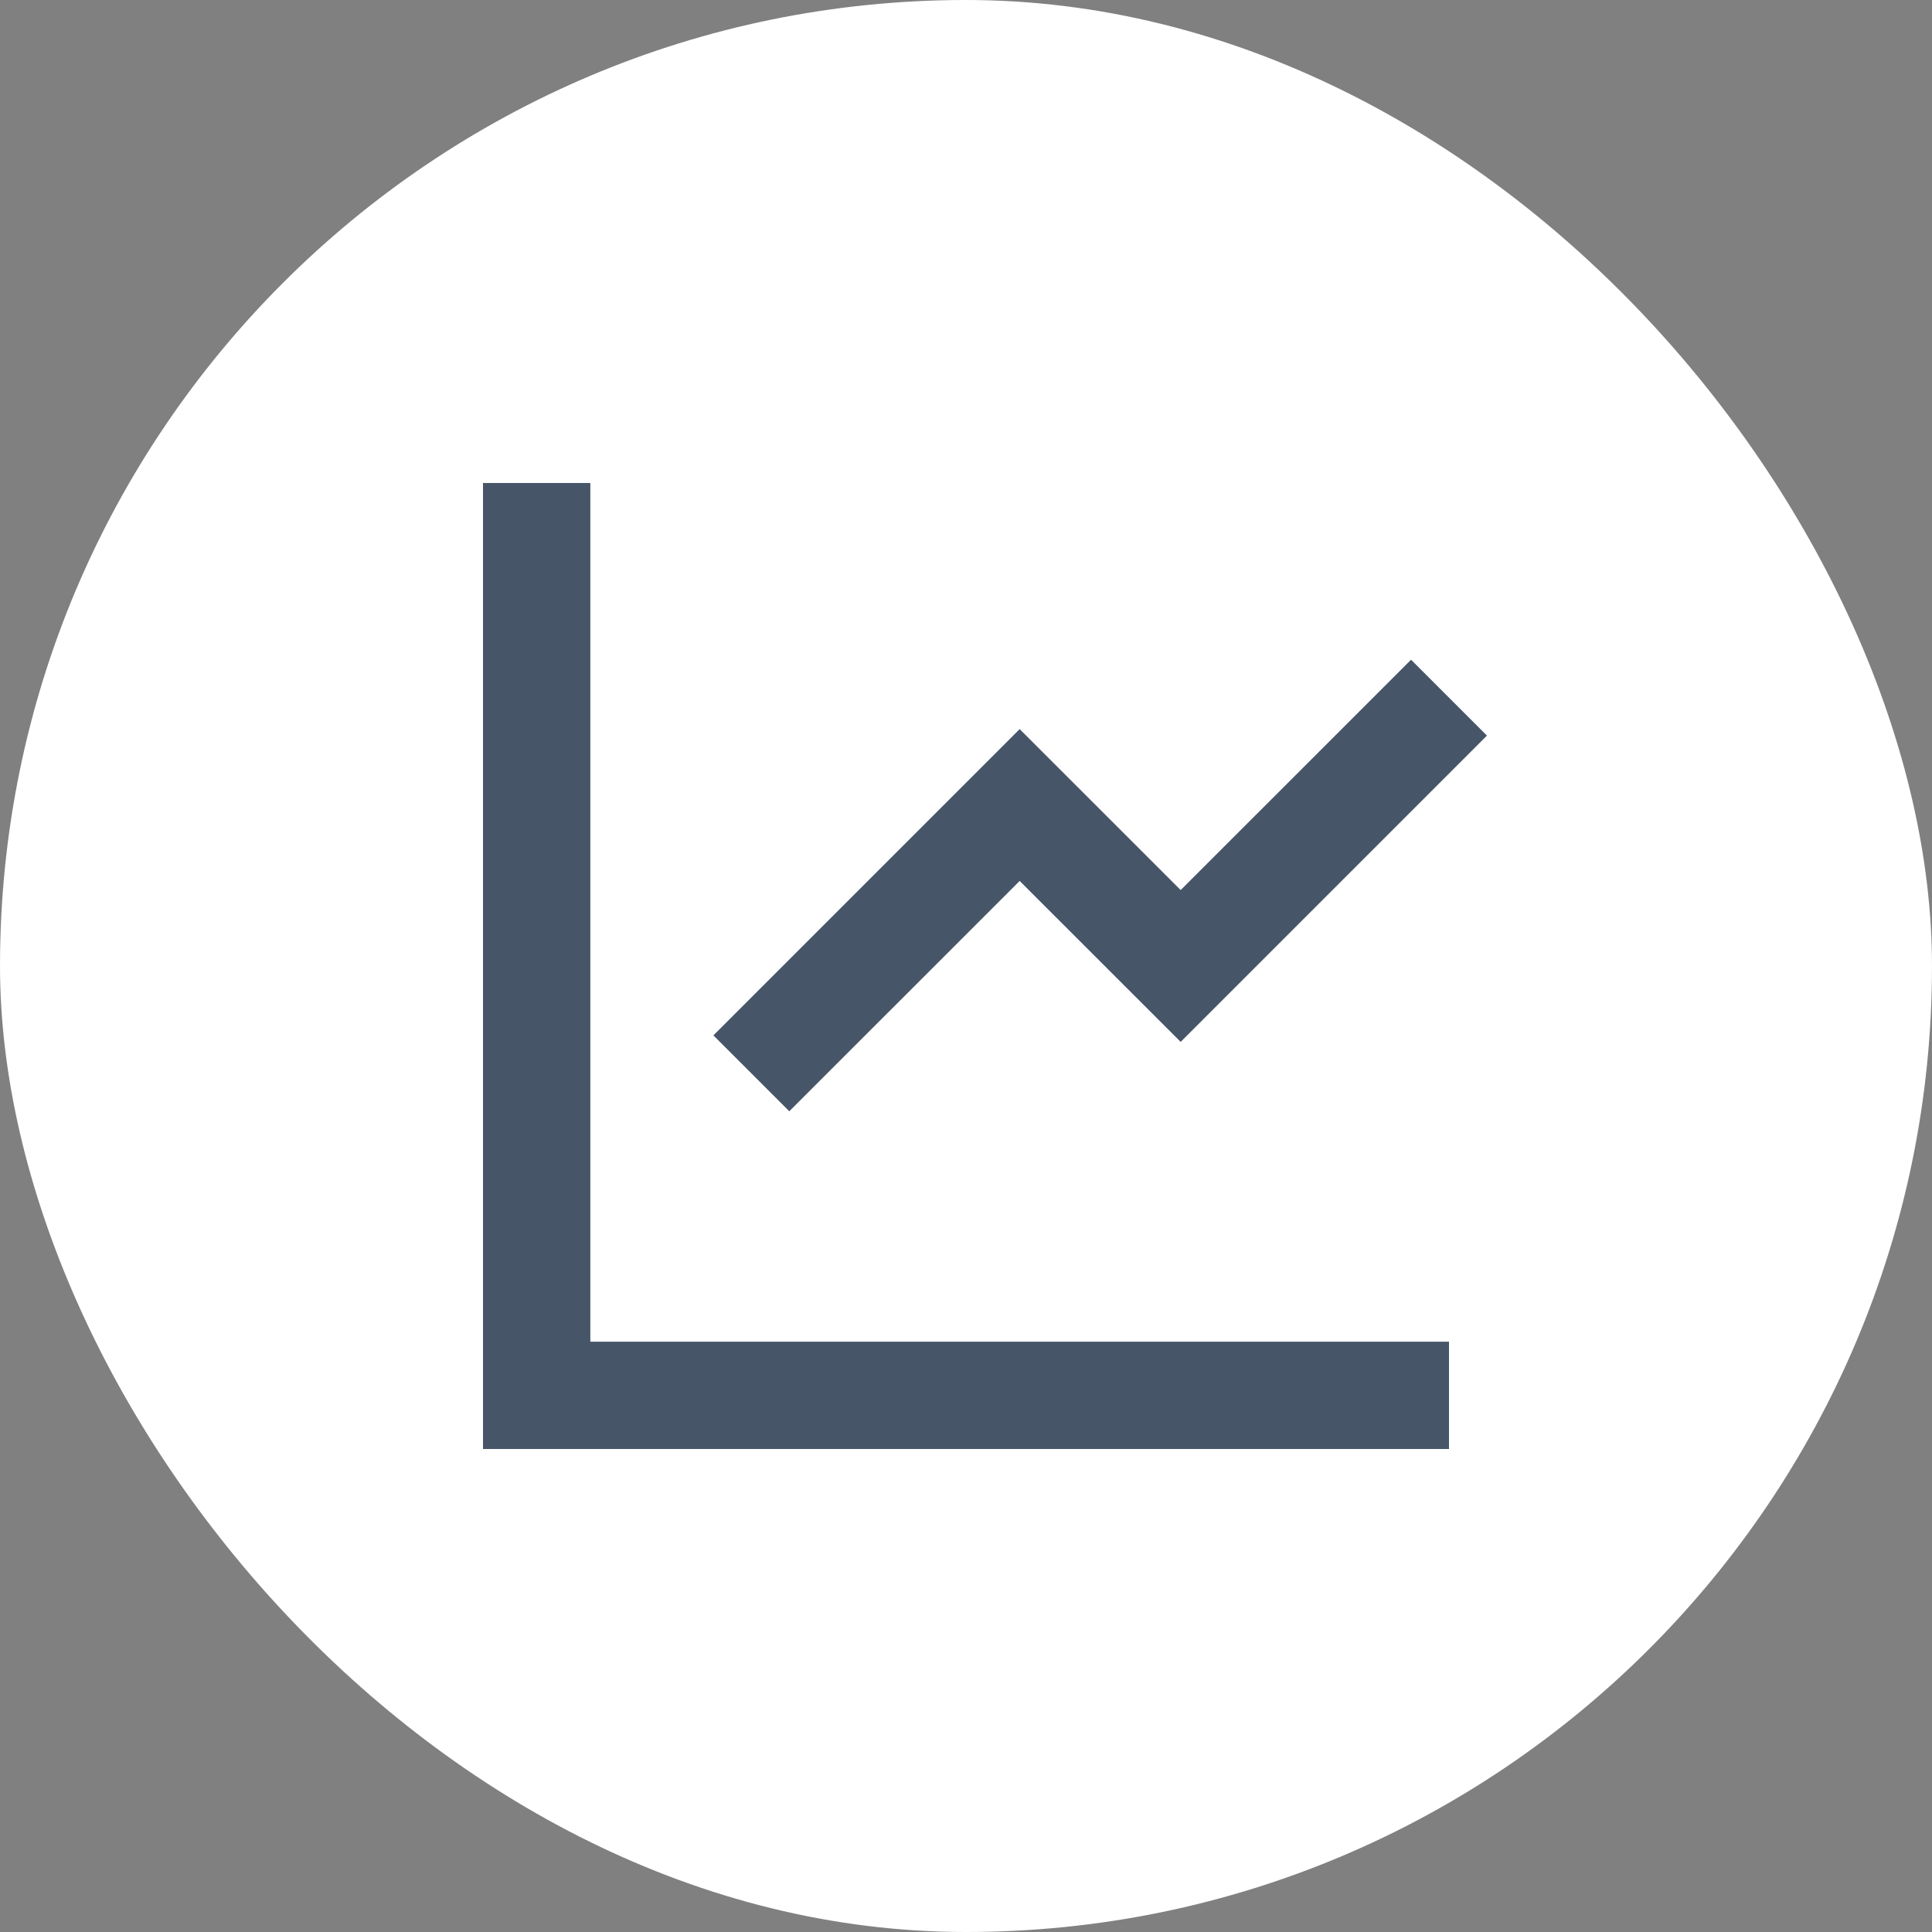 <svg width="36" height="36" viewBox="0 0 36 36" fill="none" xmlns="http://www.w3.org/2000/svg">
<rect x="0" y="0" width="36" height="36" fill="#808080" stroke="none"/>
<rect width="36" height="36" rx="18" fill="white"/>
<path d="M11 9V25H27V27H9V9H11ZM26.293 12.293L27.707 13.707L22 19.414L19 16.415L14.707 20.707L13.293 19.293L19 13.586L22 16.585L26.293 12.293Z" fill="#475569"/>
</svg>

